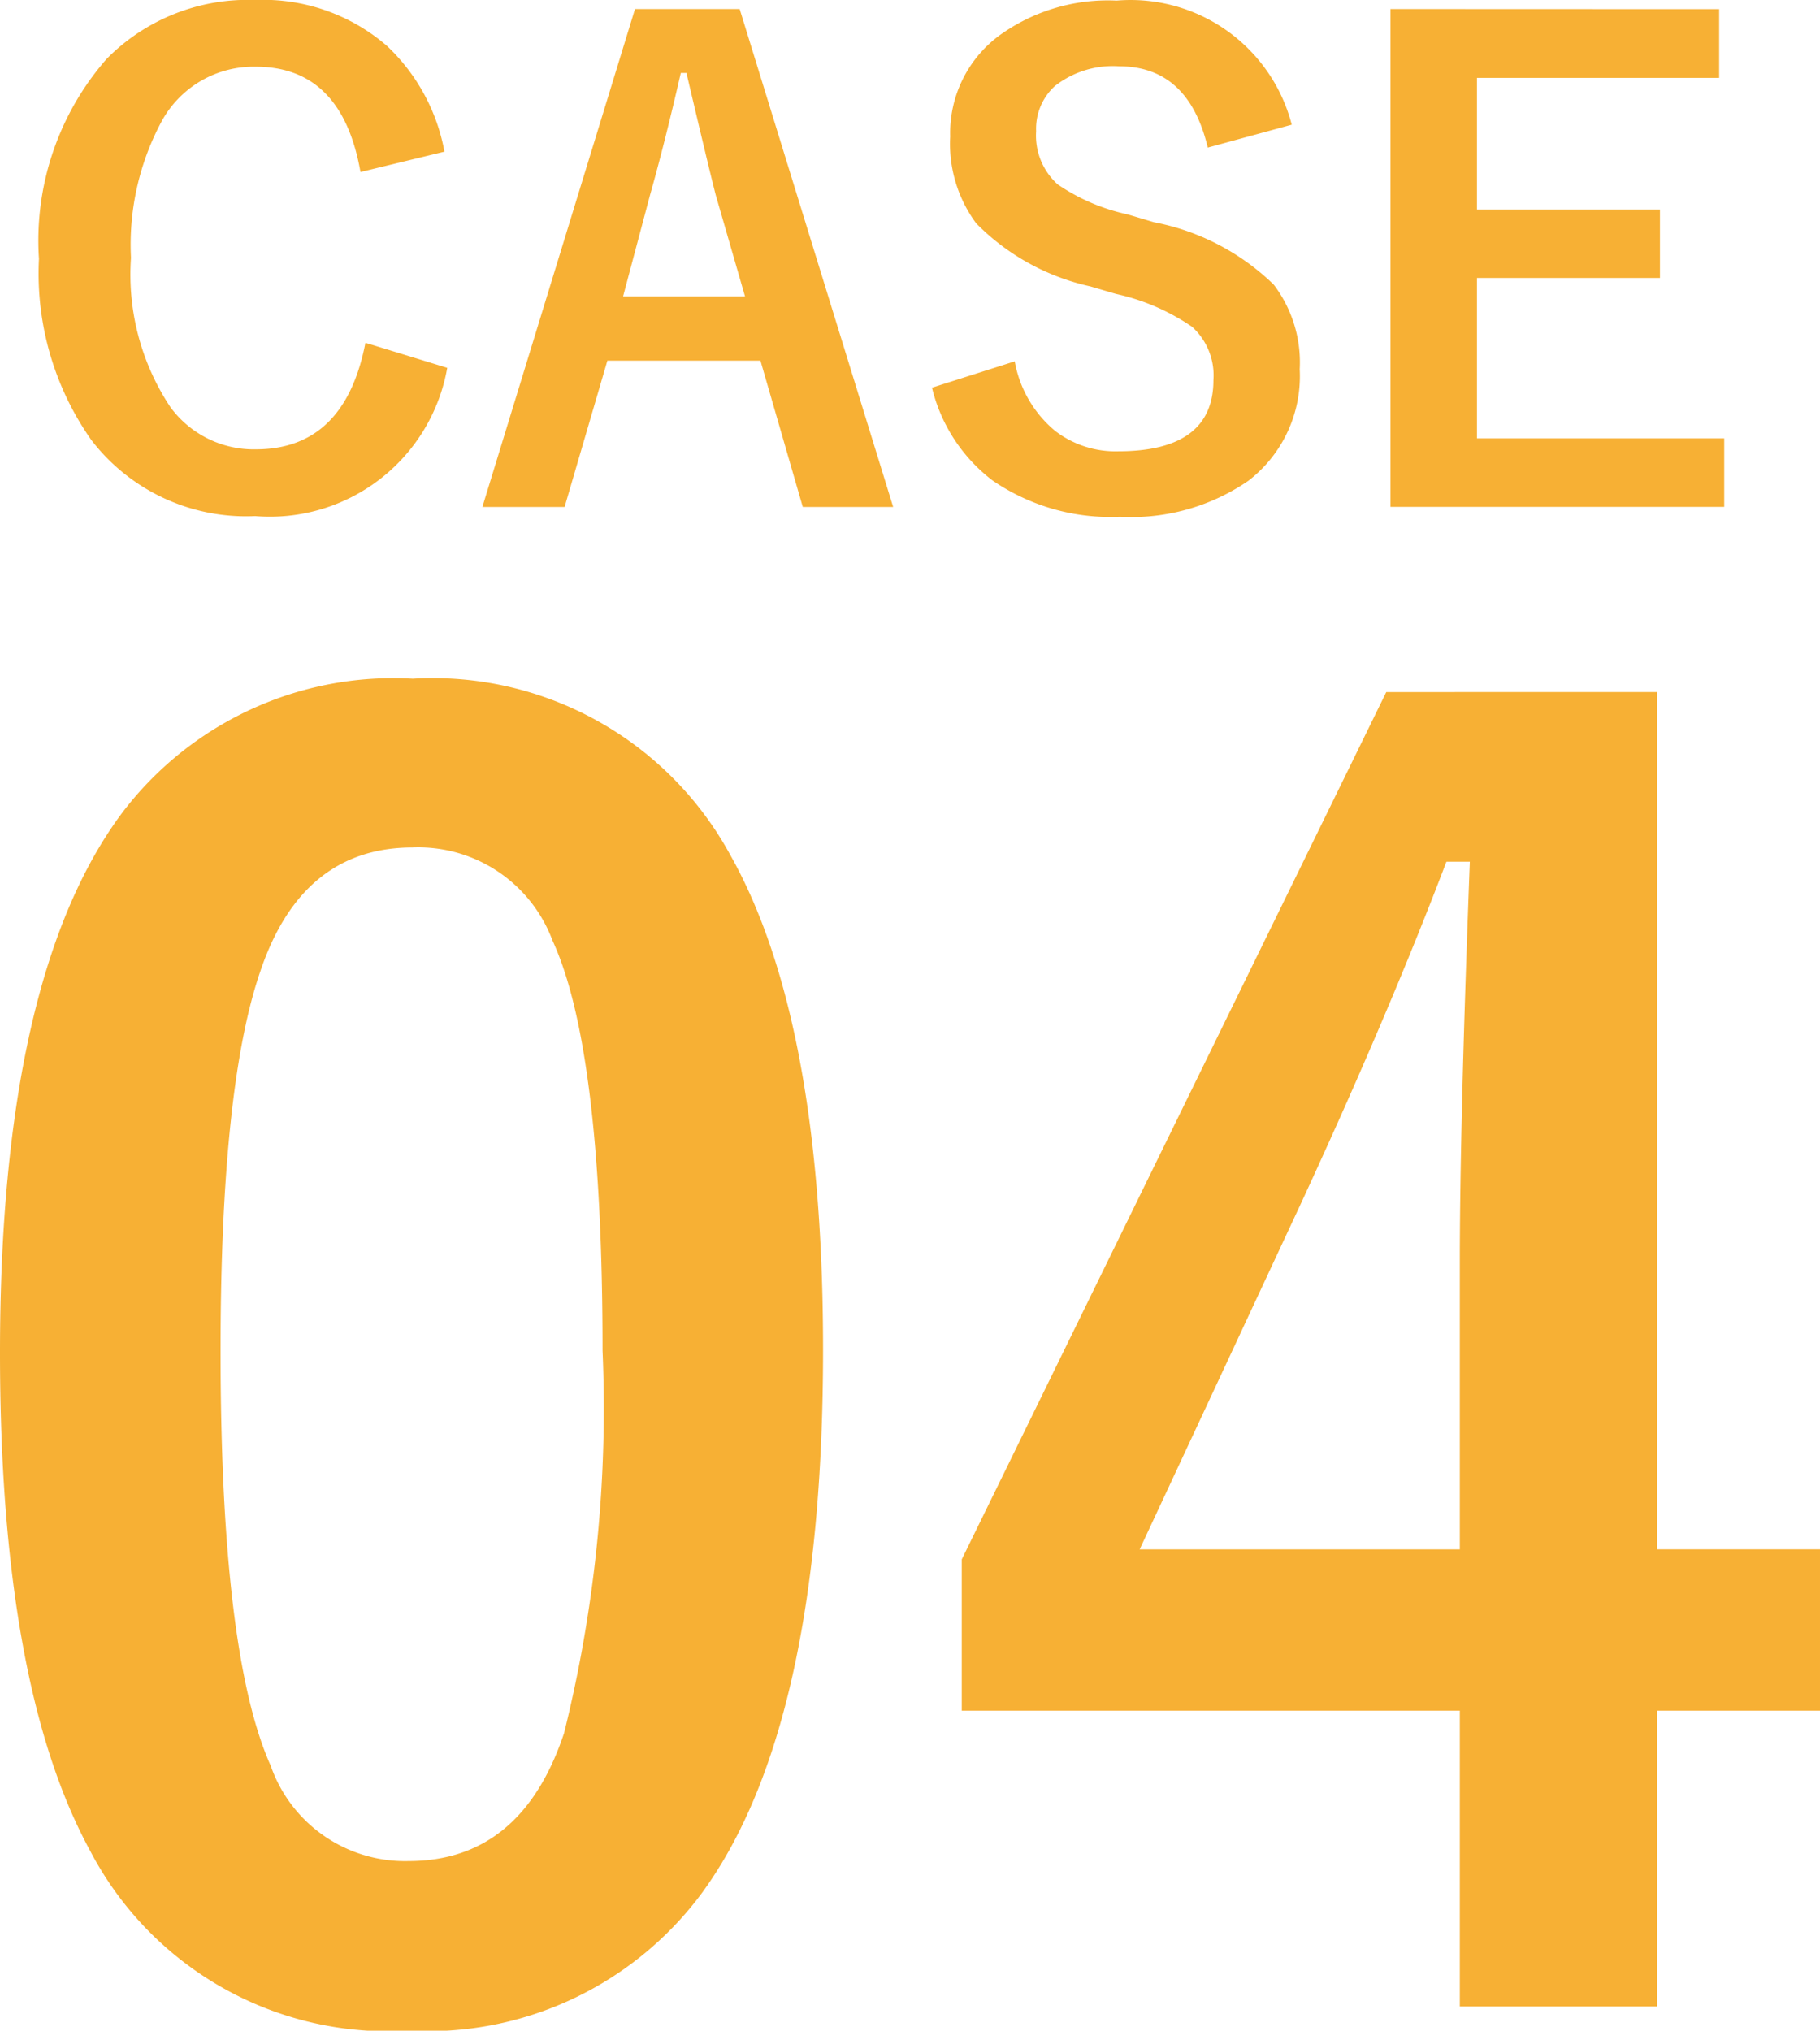 <svg xmlns="http://www.w3.org/2000/svg" width="42.539" height="47.466" viewBox="0 0 42.539 47.466">
  <g id="グループ_185" data-name="グループ 185" transform="translate(-166.836 -1682.179)">
    <path id="パス_459" data-name="パス 459" d="M11.484-30.957a7.922,7.922,0,0,1,7.422,4.121q2.168,3.848,2.168,11.563,0,8.828-2.832,12.7A7.975,7.975,0,0,1,11.387.645a7.858,7.858,0,0,1-7.441-4.2Q1.836-7.422,1.836-15.2q0-8.789,2.852-12.617A7.956,7.956,0,0,1,11.484-30.957Zm0,3.945q-2.578,0-3.555,2.871-.937,2.7-.937,8.887,0,7.09,1.172,9.707A3.322,3.322,0,0,0,11.387-3.32q2.637,0,3.633-2.988a31.454,31.454,0,0,0,.9-8.945q0-7.051-1.172-9.59A3.347,3.347,0,0,0,11.484-27.012Zm29.082-3.633v20.039h3.809v3.77H40.566V.078H35.957V-6.836H24.316v-3.535l9.922-20.273ZM35.957-10.605v-6.719q0-3.2.234-9.355h-.547q-1.367,3.594-3.4,7.988l-3.77,8.086Z" transform="translate(165 1729)" fill="#f7b034"/>
    <path id="パス_458" data-name="パス 458" d="M10.225-8.276,8.262-7.8q-.432-2.461-2.446-2.461a2.446,2.446,0,0,0-2.2,1.274,6.091,6.091,0,0,0-.718,3.193A5.6,5.6,0,0,0,3.823-2.3a2.416,2.416,0,0,0,1.992.981q2.08,0,2.563-2.49l1.912.586A4.209,4.209,0,0,1,5.8.242,4.557,4.557,0,0,1,1.97-1.538,6.761,6.761,0,0,1,.747-5.771a6.446,6.446,0,0,1,1.582-4.673A4.63,4.63,0,0,1,5.8-11.821a4.42,4.42,0,0,1,3.076,1.069A4.518,4.518,0,0,1,10.225-8.276Zm6.9-3.333L20.713.029H18.6l-.989-3.42H14.033l-1,3.42H11.111l3.567-11.638Zm.125,6.716-.681-2.358q-.132-.5-.688-2.864h-.132q-.374,1.633-.718,2.849L14.4-4.893ZM30.029-8.906l-1.963.535q-.454-1.9-2.073-1.9a2.193,2.193,0,0,0-1.5.461,1.349,1.349,0,0,0-.439,1.055,1.535,1.535,0,0,0,.505,1.245,4.62,4.62,0,0,0,1.633.7l.615.183a5.508,5.508,0,0,1,2.8,1.458,3,3,0,0,1,.608,1.978,3.084,3.084,0,0,1-1.2,2.607,4.822,4.822,0,0,1-3,.842,4.87,4.87,0,0,1-2.981-.85,3.87,3.87,0,0,1-1.414-2.168l1.934-.615a2.737,2.737,0,0,0,.945,1.626,2.315,2.315,0,0,0,1.472.476q2.227,0,2.227-1.663A1.531,1.531,0,0,0,27.7-4.182a5.05,5.05,0,0,0-1.78-.769l-.6-.176A5.363,5.363,0,0,1,22.654-6.6a3.122,3.122,0,0,1-.608-2.029,2.835,2.835,0,0,1,1.143-2.358,4.327,4.327,0,0,1,2.747-.82A3.891,3.891,0,0,1,30.029-8.906Zm9.99-2.7V-10H34.358v3.076h4.277v1.6H34.358v3.75h5.779v1.6h-7.8V-11.609Z" transform="translate(167 1694)" fill="#f7b034"/>
  </g>
</svg>
